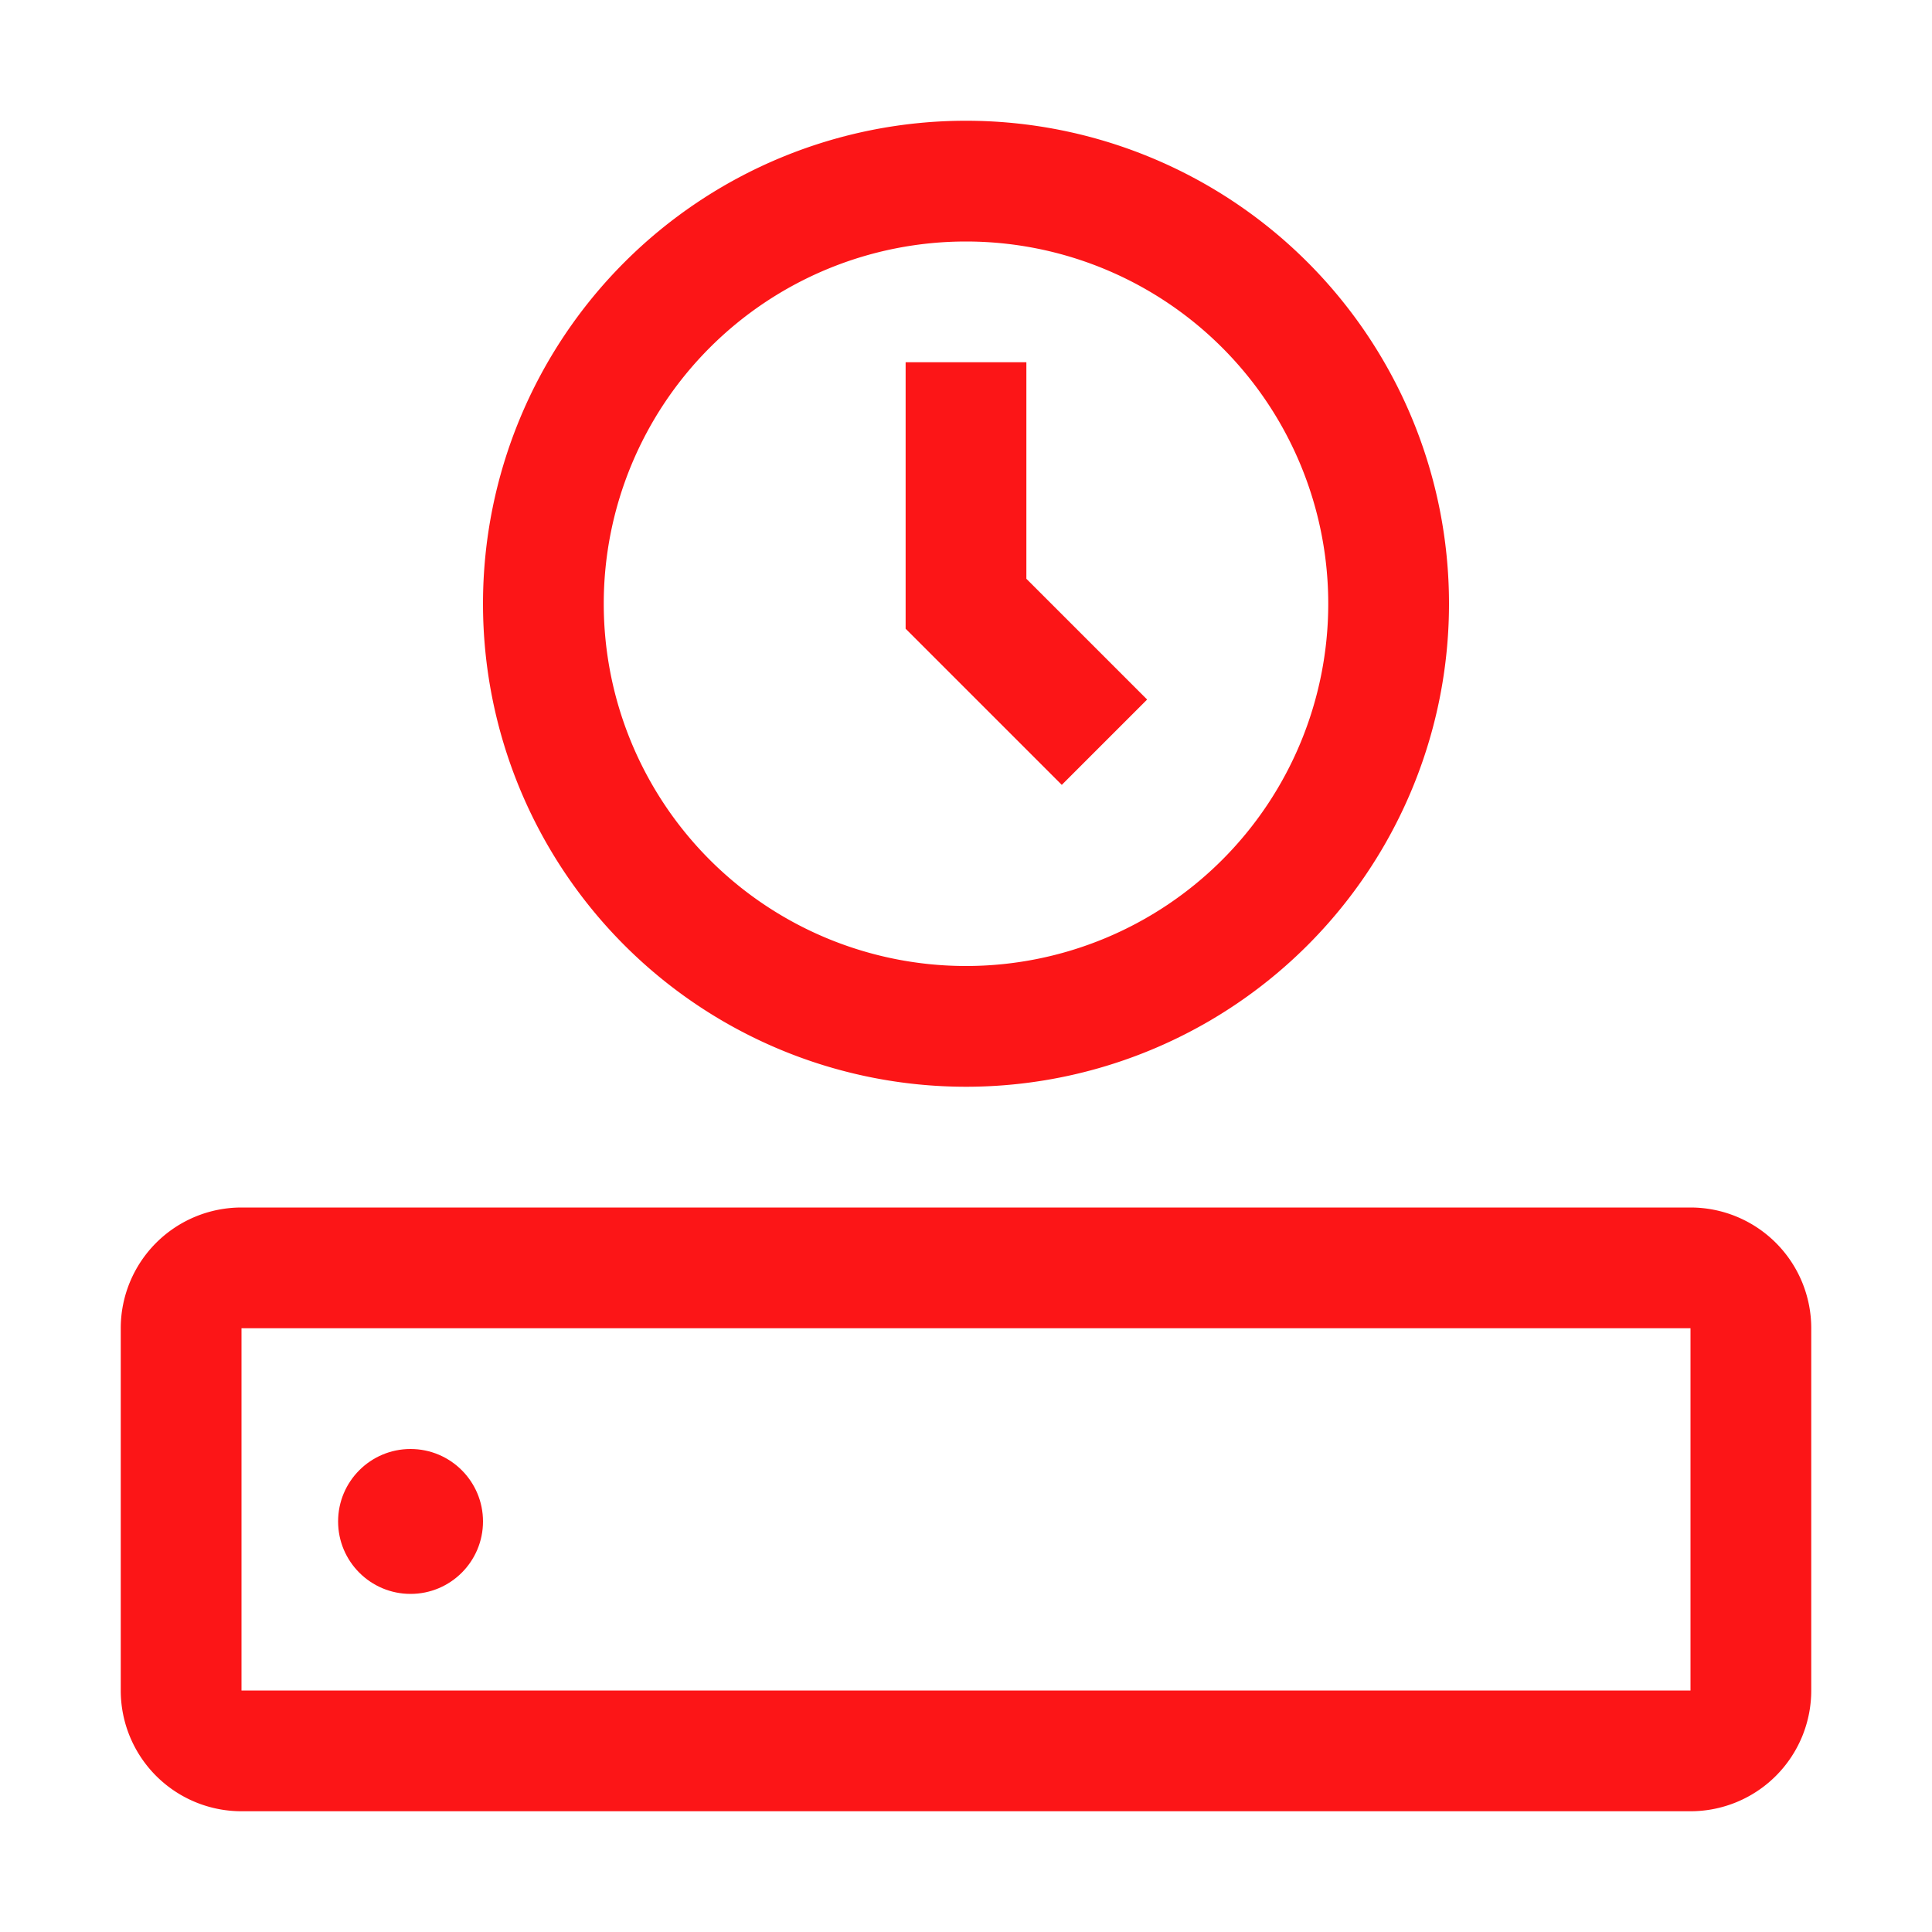 <svg id="Slow_Performance_and_Timeouts" data-name="Slow Performance and Timeouts" xmlns="http://www.w3.org/2000/svg" width="40" height="40" viewBox="0 0 40 40">
  <path id="Path_6755" data-name="Path 6755" d="M34.5,32.5H4.5A2.5,2.5,0,0,1,2,30V22.5A2.5,2.5,0,0,1,4.5,20h30A2.5,2.5,0,0,1,37,22.5V30A2.5,2.5,0,0,1,34.5,32.5Zm-30-10V30h30V22.5Z" transform="translate(0.5 5)" fill="#fc1517"/>
  <circle id="Ellipse_14" data-name="Ellipse 14" cx="1.5" cy="1.5" r="1.5" transform="translate(7 30)" fill="#fc1517"/>
  <path id="Path_6756" data-name="Path 6756" d="M20,12.983l-2.5-2.5V6H15v5.517l3.233,3.233Z" transform="translate(3.75 1.5)" fill="#fc1517"/>
  <path id="Path_6757" data-name="Path 6757" d="M18,22A10,10,0,1,1,28,12,10,10,0,0,1,18,22ZM18,4.5A7.5,7.5,0,1,0,25.5,12,7.5,7.5,0,0,0,18,4.5Z" transform="translate(2 0.5)" fill="#fc1517"/>
  <rect id="_Transparent_Rectangle_" data-name="&lt;Transparent Rectangle&gt;" width="40" height="40" fill="none"/>
</svg>

